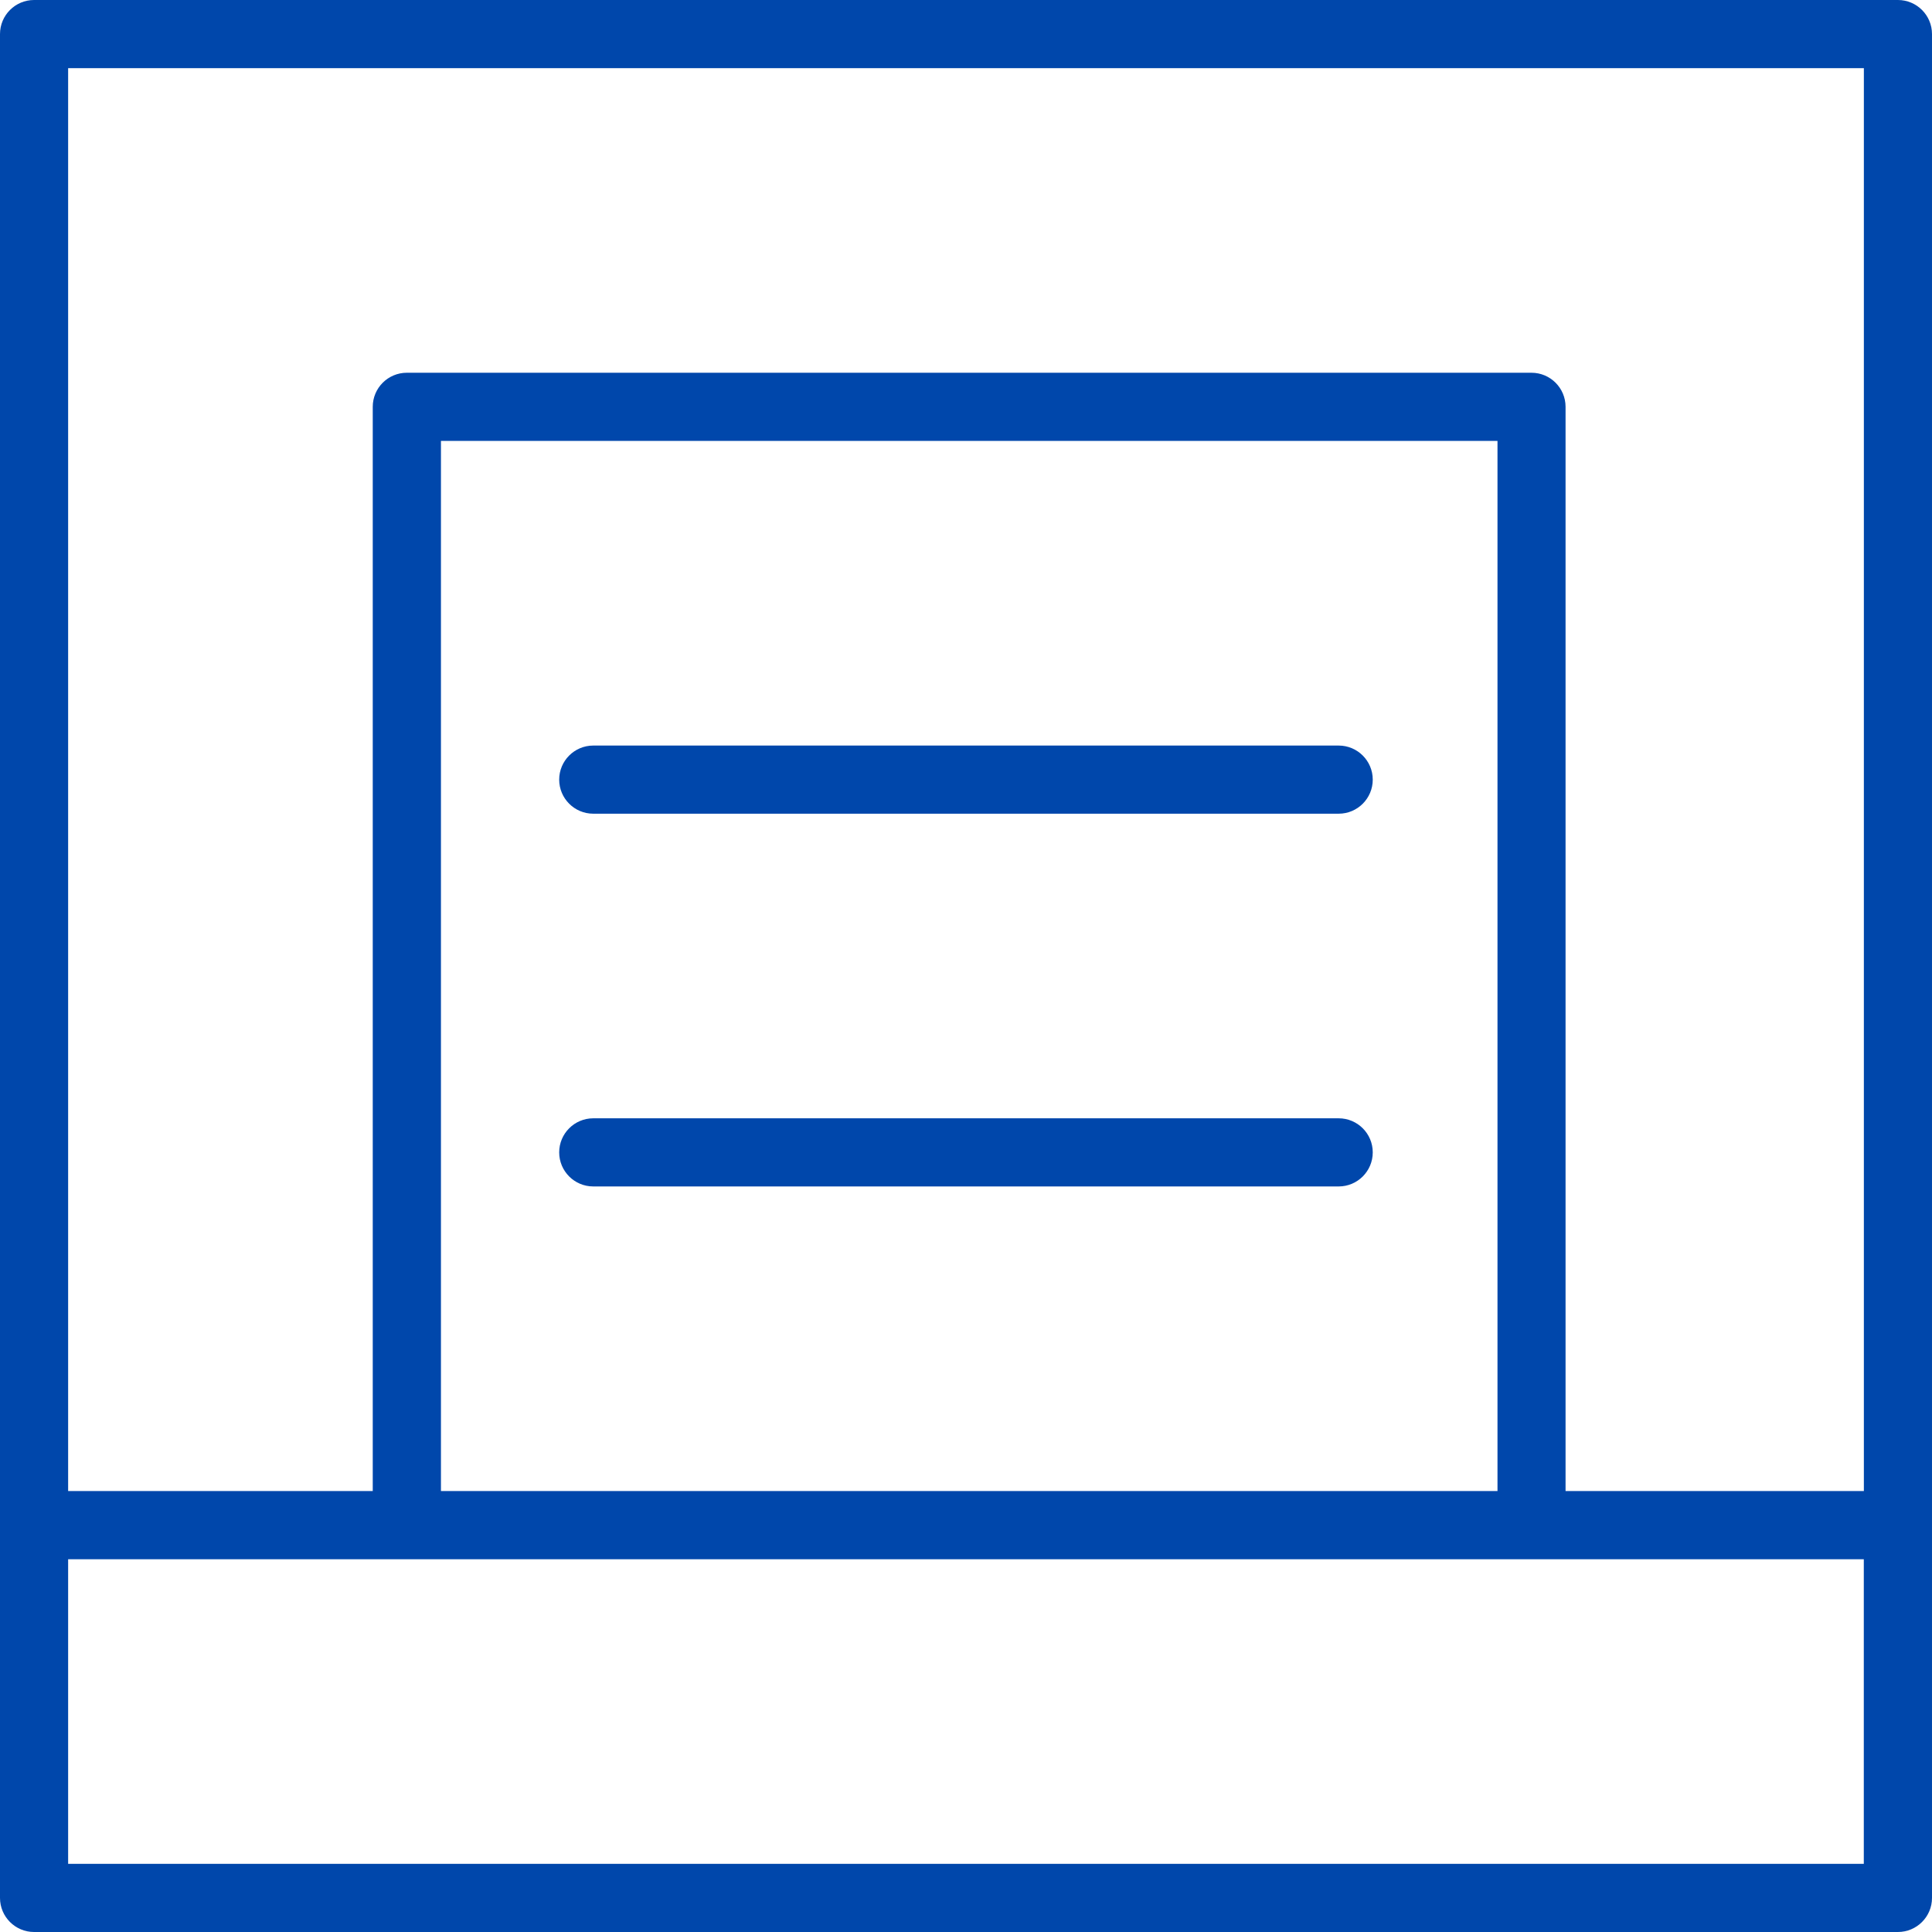 <svg xmlns="http://www.w3.org/2000/svg" id="uuid-7f634961-e9a9-48f4-a5a6-4bc6e8f8ea16" data-name="Layer 1" viewBox="0 0 300 300"><defs><style> .uuid-009b2ce8-311b-4f5c-a857-8d85a8e825b5 { fill: #0047ab; } </style></defs><path class="uuid-009b2ce8-311b-4f5c-a857-8d85a8e825b5" d="M294.71,300H5.29c-2.92,0-5.29-2.37-5.29-5.29V5.29C0,2.37,2.37,0,5.29,0h289.42c2.92,0,5.29,2.37,5.29,5.29v289.42c0,2.92-2.37,5.29-5.29,5.29ZM10.58,289.42h278.83v-47.3H10.58v47.3ZM243.12,231.53h46.3V10.58H10.58v220.95h47.3V63.17c0-2.92,2.37-5.29,5.29-5.29h174.64c2.92,0,5.29,2.37,5.29,5.29v168.36ZM68.47,231.53h164.06V68.46H68.47v163.07ZM207.87,184.23h-115.75c-2.92,0-5.29-2.37-5.29-5.29s2.37-5.29,5.29-5.29h115.75c2.92,0,5.29,2.37,5.29,5.29s-2.37,5.29-5.29,5.29ZM207.87,126.35h-115.75c-2.92,0-5.29-2.37-5.29-5.29s2.37-5.29,5.29-5.29h115.75c2.92,0,5.29,2.37,5.29,5.29s-2.37,5.29-5.29,5.29Z"></path></svg>